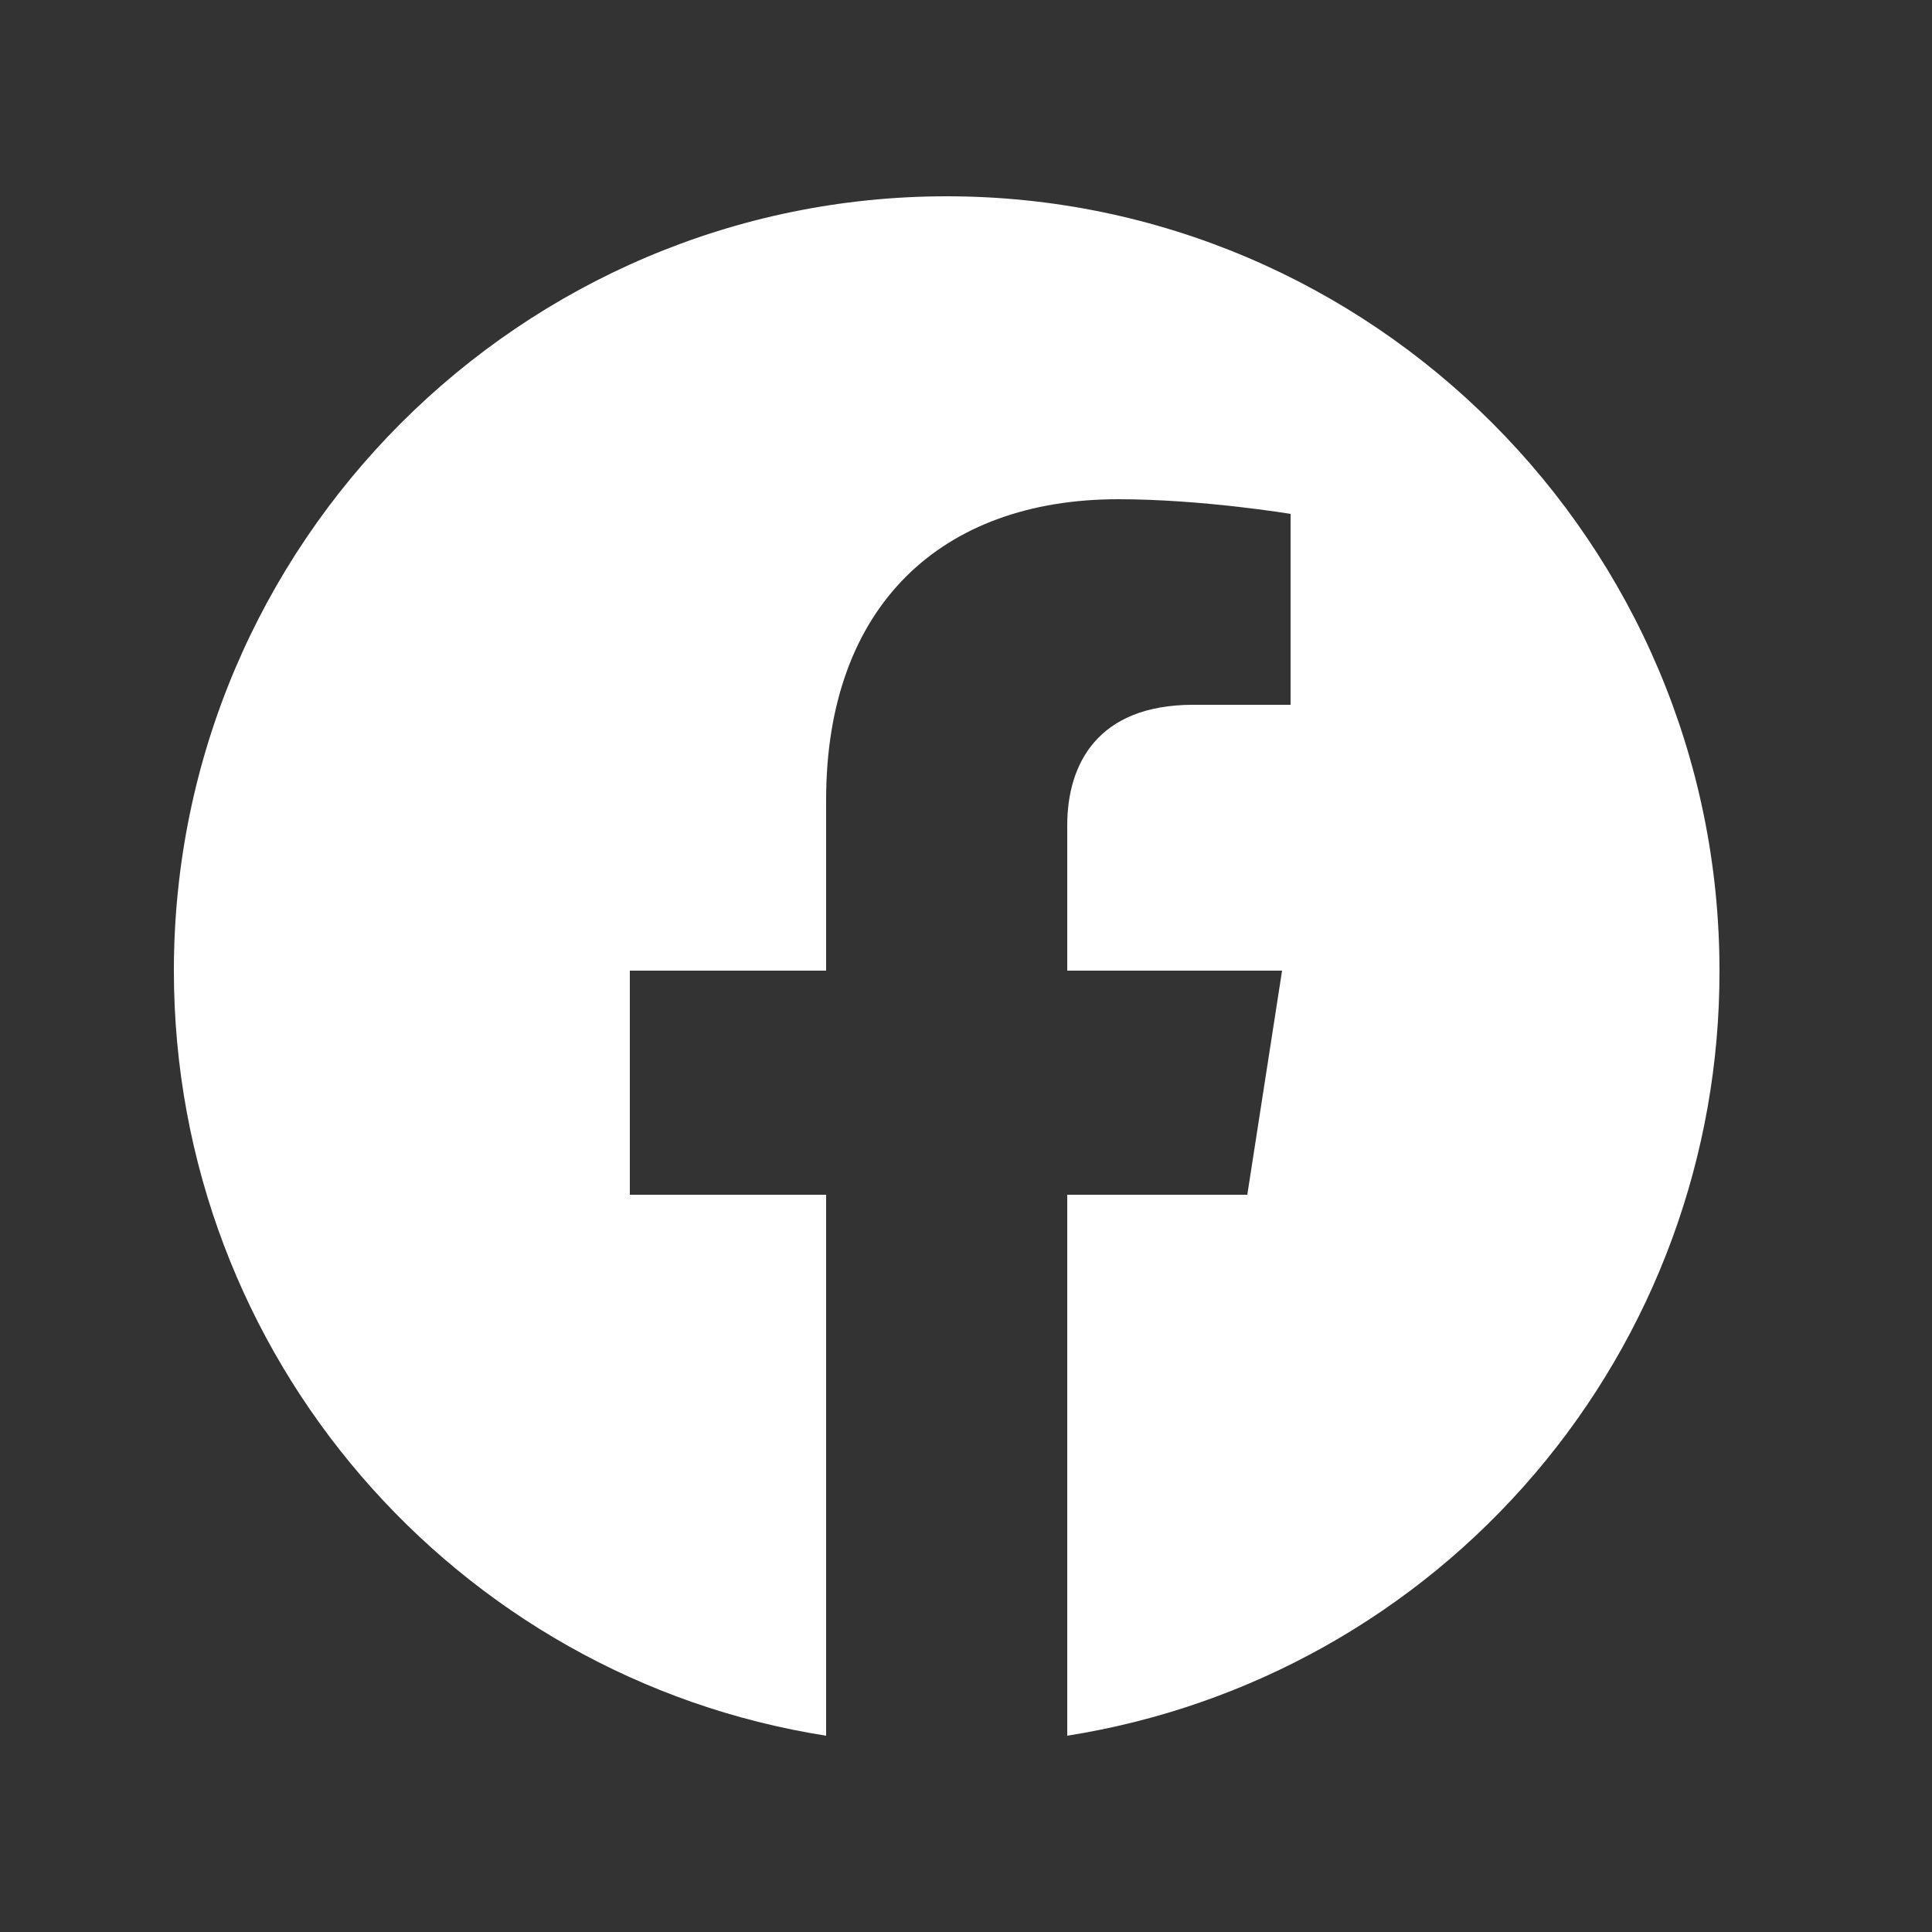 <svg width="25" height="25" viewBox="0 0 25 25" fill="none" xmlns="http://www.w3.org/2000/svg">
<rect x="0" y="0" width="25" height="25" fill="#333333" stroke="none"/>
<path d="M12.25 2.54C6.75 2.54 2.25 7.03 2.25 12.56C2.25 17.56 5.91 21.71 10.69 22.46V15.46H8.15V12.56H10.69V10.35C10.69 7.84 12.18 6.46 14.47 6.46C15.56 6.46 16.7 6.65 16.7 6.65V9.12H15.44C14.2 9.12 13.81 9.89 13.81 10.68V12.56H16.59L16.14 15.46H13.81V22.46C16.166 22.088 18.312 20.886 19.86 19.07C21.408 17.255 22.255 14.946 22.25 12.56C22.25 7.03 17.75 2.54 12.25 2.54Z" fill="white"/>
</svg>
